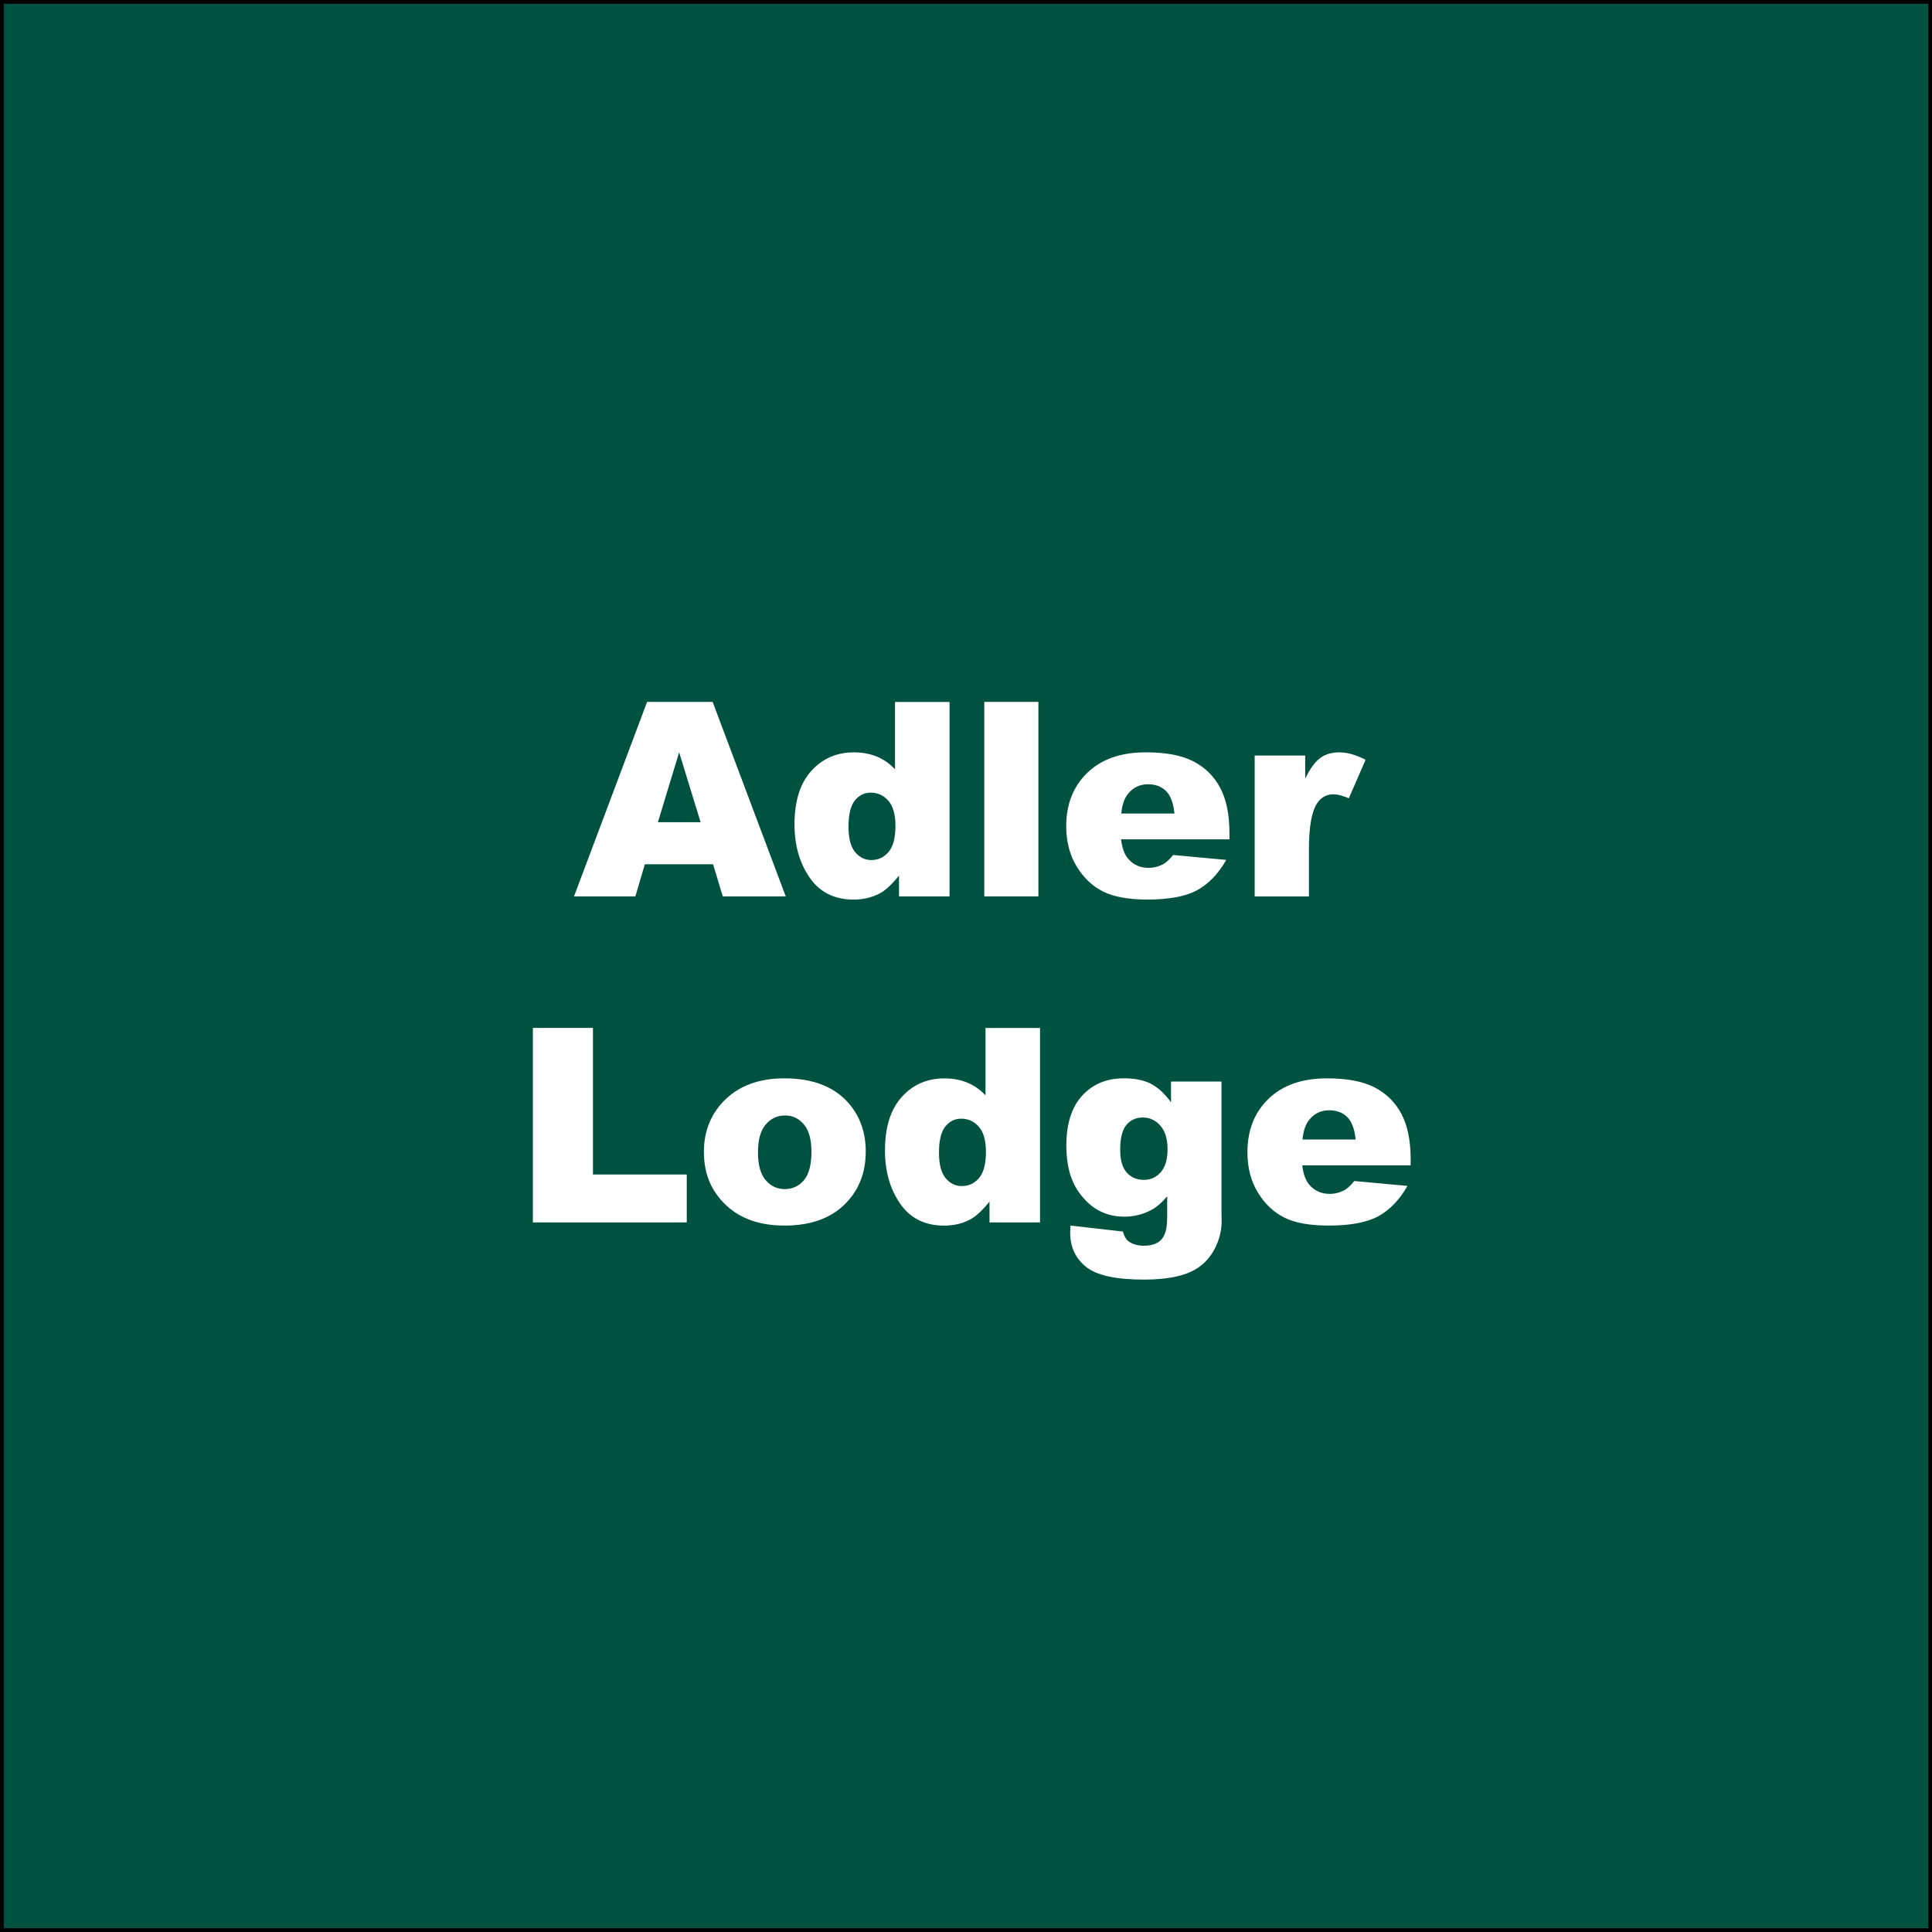 <?xml version="1.0" encoding="UTF-8"?><svg xmlns="http://www.w3.org/2000/svg" viewBox="0 0 512 512"><rect x="0" y="0" width="512" height="512" fill="#808080" stroke="none"/><g id="a"><g><rect x=".5" y=".5" width="511" height="511" fill="#005240"/><path d="M511,1V511H1V1H511m1-1H0V512H512V0Z"/></g></g><g id="b"><g><path d="M188.97,229.04h-18.08l-2.51,8.51h-16.26l19.37-51.54h17.37l19.37,51.54h-16.68l-2.58-8.51Zm-3.3-11.14l-5.69-18.53-5.63,18.53h11.32Z" fill="#fff"/><path d="M251.64,186.01v51.54h-13.39v-5.52c-1.88,2.34-3.59,3.93-5.13,4.75-2.06,1.08-4.36,1.62-6.89,1.62-5.09,0-8.97-1.93-11.65-5.8-2.68-3.87-4.03-8.57-4.03-14.1,0-6.19,1.48-10.92,4.45-14.2,2.96-3.28,6.73-4.92,11.3-4.92,2.23,0,4.25,.38,6.06,1.12,1.82,.75,3.43,1.88,4.83,3.38v-17.86h14.45Zm-14.34,32.77c0-2.93-.62-5.12-1.86-6.56-1.24-1.44-2.81-2.16-4.71-2.16-1.66,0-3.06,.69-4.18,2.07-1.12,1.38-1.69,3.7-1.69,6.96,0,3.05,.58,5.28,1.74,6.7,1.16,1.42,2.6,2.13,4.31,2.13,1.83,0,3.35-.71,4.57-2.14,1.22-1.43,1.83-3.76,1.83-7Z" fill="#fff"/><path d="M260.85,186.01h14.34v51.54h-14.34v-51.54Z" fill="#fff"/><path d="M325.79,222.43h-28.69c.26,2.3,.88,4.01,1.86,5.13,1.38,1.62,3.19,2.43,5.41,2.43,1.41,0,2.74-.35,4.01-1.05,.77-.44,1.61-1.23,2.5-2.36l14.1,1.3c-2.16,3.75-4.76,6.44-7.8,8.07s-7.42,2.44-13.11,2.44c-4.95,0-8.84-.7-11.67-2.09s-5.19-3.61-7.05-6.64c-1.86-3.04-2.79-6.6-2.79-10.71,0-5.84,1.87-10.56,5.61-14.17,3.74-3.61,8.9-5.41,15.49-5.41,5.34,0,9.56,.81,12.66,2.43s5.45,3.96,7.07,7.03c1.62,3.07,2.43,7.07,2.43,11.99v1.62Zm-14.55-6.86c-.28-2.77-1.03-4.75-2.23-5.94s-2.79-1.79-4.76-1.79c-2.27,0-4.09,.9-5.45,2.71-.87,1.12-1.42,2.8-1.65,5.03h14.1Z" fill="#fff"/><path d="M332.5,200.22h13.39v6.12c1.29-2.65,2.62-4.47,3.99-5.47,1.37-1,3.06-1.49,5.08-1.49s4.42,.66,6.93,1.97l-4.43,10.2c-1.69-.7-3.02-1.05-4.01-1.05-1.88,0-3.33,.77-4.36,2.32-1.48,2.18-2.21,6.26-2.21,12.23v12.52h-14.38v-37.34Z" fill="#fff"/><path d="M141.21,272.41h15.93v38.85h24.86v12.69h-40.78v-51.54Z" fill="#fff"/><path d="M186.53,305.39c0-5.7,1.92-10.39,5.77-14.08,3.84-3.69,9.04-5.54,15.57-5.54,7.48,0,13.12,2.17,16.95,6.5,3.07,3.49,4.61,7.79,4.61,12.9,0,5.74-1.9,10.45-5.71,14.12-3.81,3.67-9.08,5.5-15.8,5.5-6,0-10.85-1.52-14.55-4.57-4.55-3.77-6.82-8.72-6.82-14.84Zm14.34-.04c0,3.33,.67,5.79,2.02,7.38,1.35,1.59,3.04,2.39,5.08,2.39s3.76-.79,5.08-2.36c1.32-1.57,1.99-4.09,1.99-7.56,0-3.23-.67-5.64-2-7.22s-2.99-2.37-4.96-2.37c-2.09,0-3.81,.8-5.17,2.41-1.36,1.61-2.04,4.05-2.04,7.33Z" fill="#fff"/><path d="M275.62,272.41v51.54h-13.39v-5.52c-1.88,2.34-3.59,3.93-5.13,4.75-2.06,1.08-4.36,1.62-6.89,1.62-5.09,0-8.97-1.93-11.65-5.8-2.68-3.87-4.03-8.57-4.03-14.1,0-6.19,1.48-10.92,4.45-14.2,2.96-3.28,6.73-4.92,11.3-4.92,2.23,0,4.25,.38,6.06,1.12s3.43,1.88,4.83,3.38v-17.86h14.45Zm-14.34,32.77c0-2.93-.62-5.12-1.86-6.56s-2.81-2.16-4.71-2.16c-1.66,0-3.06,.69-4.18,2.07s-1.69,3.7-1.69,6.96c0,3.05,.58,5.28,1.74,6.7s2.6,2.13,4.31,2.13c1.83,0,3.35-.71,4.57-2.14s1.83-3.76,1.83-7Z" fill="#fff"/><path d="M310.32,286.62h13.39v35.26l.04,1.65c0,2.34-.5,4.58-1.49,6.7s-2.32,3.84-3.97,5.15-3.75,2.26-6.29,2.85-5.46,.88-8.74,.88c-7.5,0-12.65-1.12-15.45-3.38s-4.2-5.26-4.2-9.04c0-.47,.02-1.1,.07-1.9l13.89,1.58c.35,1.29,.89,2.18,1.62,2.67,1.05,.73,2.38,1.09,3.97,1.09,2.06,0,3.6-.55,4.62-1.65s1.53-3.02,1.53-5.77v-5.66c-1.41,1.66-2.81,2.87-4.22,3.62-2.2,1.17-4.58,1.76-7.14,1.76-4.99,0-9.02-2.18-12.09-6.54-2.18-3.09-3.27-7.18-3.27-12.27,0-5.81,1.41-10.24,4.22-13.29s6.49-4.57,11.04-4.57c2.91,0,5.3,.49,7.19,1.48s3.65,2.61,5.29,4.89v-5.52Zm-13.46,18.11c0,2.7,.57,4.69,1.72,5.99s2.66,1.95,4.54,1.95,3.28-.67,4.48-2.02,1.81-3.38,1.81-6.1-.63-4.8-1.9-6.24-2.81-2.16-4.64-2.16-3.29,.66-4.38,1.99-1.63,3.52-1.63,6.59Z" fill="#fff"/><path d="M373.81,308.83h-28.69c.26,2.3,.88,4.01,1.86,5.13,1.38,1.62,3.19,2.43,5.41,2.43,1.41,0,2.74-.35,4.01-1.05,.77-.45,1.61-1.23,2.5-2.36l14.1,1.3c-2.16,3.75-4.76,6.44-7.8,8.07s-7.42,2.44-13.11,2.44c-4.95,0-8.84-.7-11.67-2.09s-5.19-3.61-7.05-6.64-2.79-6.6-2.79-10.71c0-5.84,1.87-10.56,5.61-14.17s8.9-5.41,15.49-5.41c5.34,0,9.56,.81,12.66,2.43s5.45,3.96,7.07,7.03,2.43,7.07,2.43,11.99v1.62Zm-14.55-6.86c-.28-2.77-1.03-4.75-2.23-5.94s-2.79-1.79-4.76-1.79c-2.27,0-4.09,.9-5.45,2.71-.87,1.12-1.42,2.8-1.65,5.03h14.1Z" fill="#fff"/></g></g></svg>